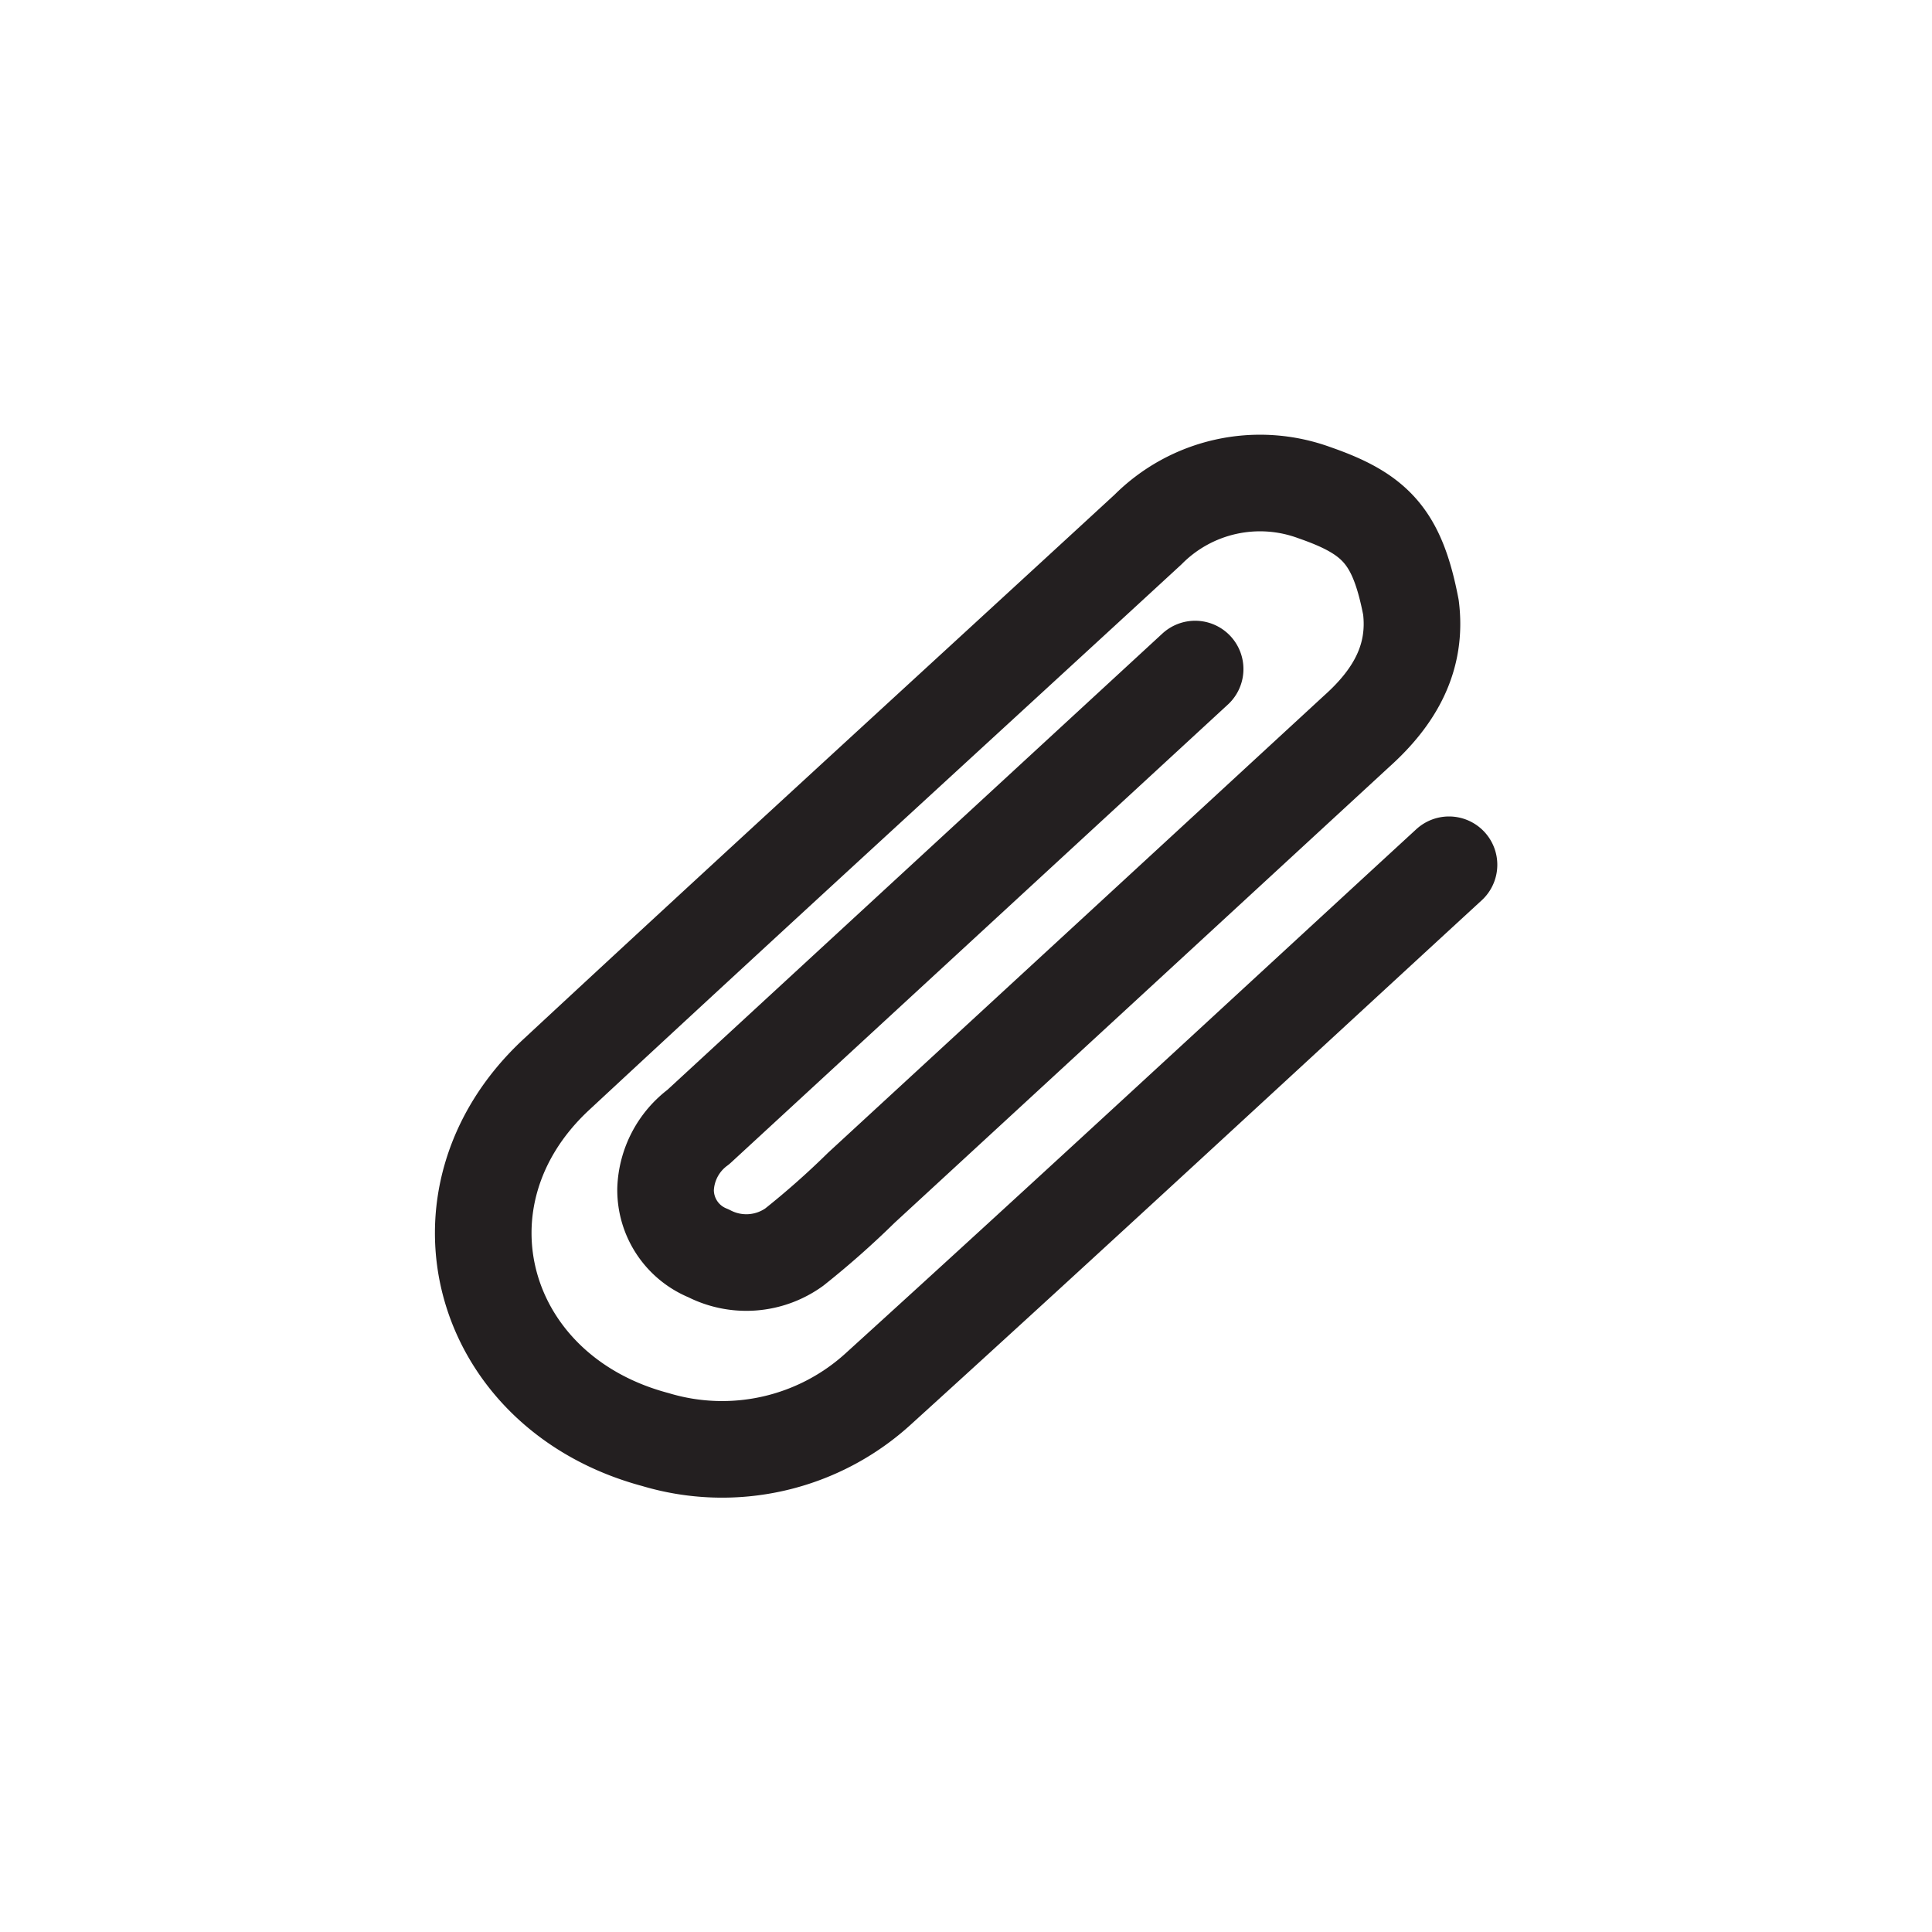 <svg id="Layer_1" data-name="Layer 1" xmlns="http://www.w3.org/2000/svg" viewBox="0 0 100 100"><defs><style>.cls-1{fill:#231f20;opacity:0;}.cls-2{fill:none;stroke:#231f20;stroke-linecap:round;stroke-linejoin:round;stroke-width:5px;}</style></defs><title>Artboard 1 copy 16</title><rect class="cls-1" width="100" height="100"/><path class="cls-2" d="M61.86,34.63,36.15,58.33a4.19,4.19,0,0,0-1.7,3.22,3.53,3.53,0,0,0,2.22,3.32,4.25,4.25,0,0,0,4.44-.32,44,44,0,0,0,3.47-3.07Q57.4,49.67,70.22,37.85c2-1.79,3.13-3.83,2.81-6.41-.71-3.68-1.83-4.84-5-5.94a8.18,8.18,0,0,0-8.61,1.91c-10.23,9.42-20.5,18.8-30.68,28.26C22,62,24.8,72.07,33.92,74.51a12,12,0,0,0,11.57-2.65c9.91-9,19.68-18.06,29.51-27.1"/></svg>